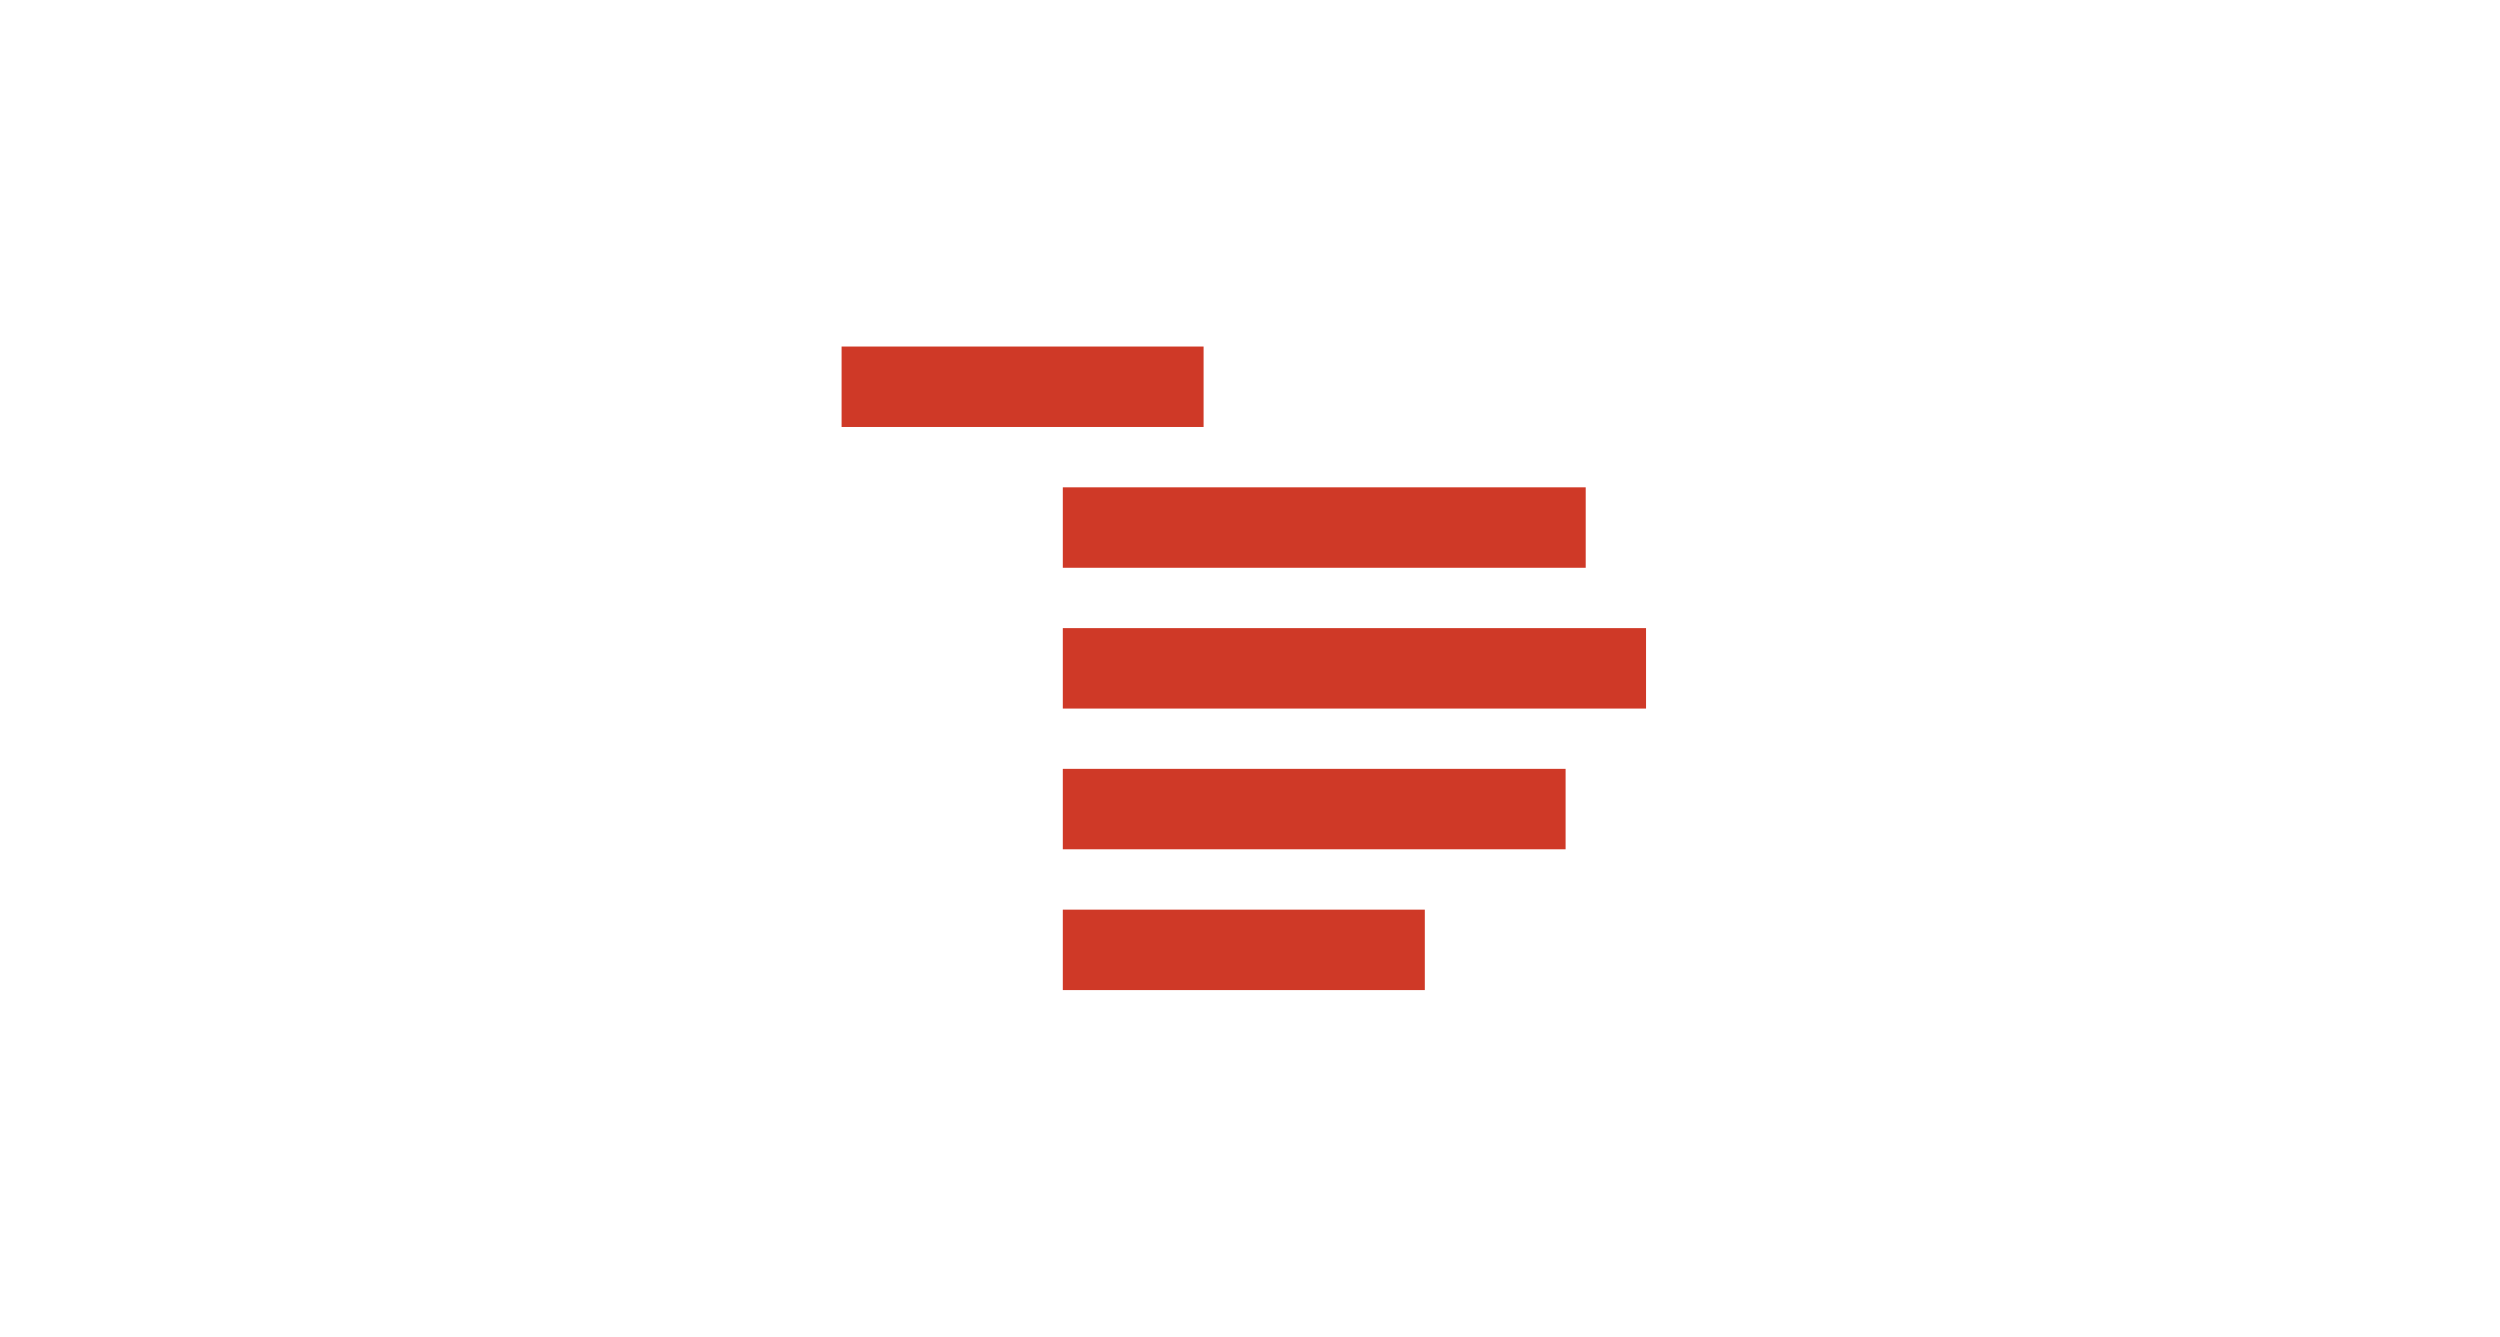 <?xml version="1.0" encoding="utf-8"?>
<svg xmlns="http://www.w3.org/2000/svg" width="202" height="108" viewBox="0 0 202 108" fill="none">
<path fill-rule="evenodd" clip-rule="evenodd" d="M68 28H97.25V34.5H68V28ZM85.875 39.376H128.125V45.876H85.875V39.376ZM133 50.752H85.875V57.252H133V50.752ZM85.875 62.123H126.5V68.623H85.875V62.123ZM115.125 73.499H85.875V79.999H115.125V73.499Z" fill="#CF3927"/>
</svg>